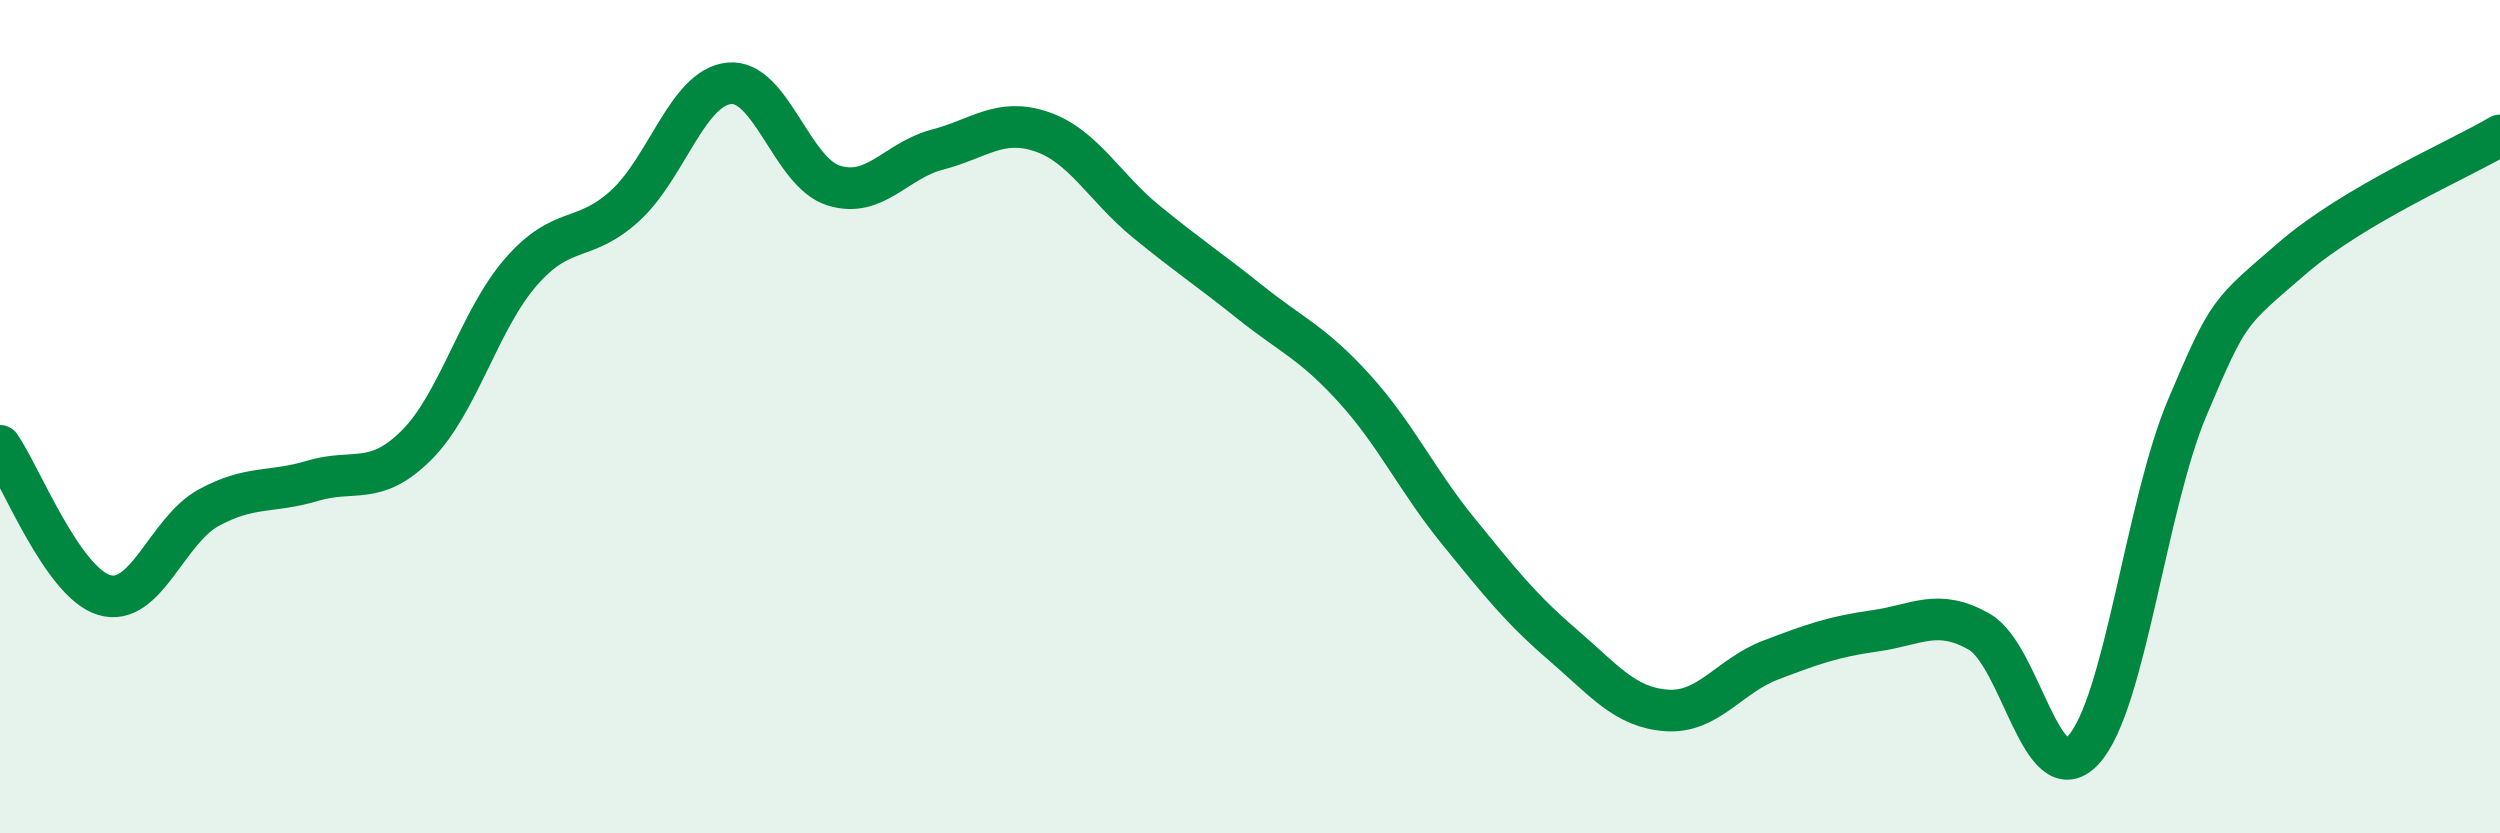 
    <svg width="60" height="20" viewBox="0 0 60 20" xmlns="http://www.w3.org/2000/svg">
      <path
        d="M 0,10.7 C 0.5,11.42 1.5,13.98 2.5,14.28 C 3.5,14.58 4,12.74 5,12.19 C 6,11.64 6.5,11.84 7.5,11.54 C 8.5,11.24 9,11.68 10,10.68 C 11,9.68 11.5,7.68 12.5,6.53 C 13.5,5.38 14,5.85 15,4.94 C 16,4.03 16.5,2.1 17.5,2 C 18.5,1.9 19,4.13 20,4.45 C 21,4.77 21.5,3.85 22.5,3.59 C 23.5,3.33 24,2.82 25,3.16 C 26,3.5 26.5,4.49 27.5,5.31 C 28.5,6.13 29,6.45 30,7.25 C 31,8.05 31.5,8.22 32.5,9.32 C 33.5,10.42 34,11.52 35,12.75 C 36,13.98 36.5,14.61 37.5,15.47 C 38.5,16.33 39,16.98 40,17.05 C 41,17.12 41.5,16.22 42.5,15.84 C 43.5,15.46 44,15.28 45,15.14 C 46,15 46.5,14.59 47.5,15.16 C 48.5,15.73 49,19.08 50,18 C 51,16.92 51.5,12.13 52.5,9.77 C 53.5,7.41 53.5,7.51 55,6.21 C 56.5,4.91 59,3.84 60,3.25L60 20L0 20Z"
        fill="#008740"
        opacity="0.1"
        stroke-linecap="round"
        stroke-linejoin="round"
      />
      <path
        d="M 0,10.7 C 0.5,11.42 1.5,13.98 2.5,14.28 C 3.5,14.58 4,12.74 5,12.19 C 6,11.64 6.5,11.84 7.5,11.54 C 8.5,11.24 9,11.68 10,10.68 C 11,9.68 11.5,7.68 12.5,6.53 C 13.5,5.38 14,5.85 15,4.94 C 16,4.03 16.5,2.1 17.5,2 C 18.5,1.9 19,4.13 20,4.45 C 21,4.77 21.5,3.85 22.5,3.59 C 23.5,3.33 24,2.82 25,3.16 C 26,3.5 26.5,4.49 27.5,5.31 C 28.5,6.13 29,6.45 30,7.25 C 31,8.05 31.5,8.22 32.5,9.32 C 33.5,10.42 34,11.52 35,12.75 C 36,13.98 36.5,14.61 37.5,15.47 C 38.5,16.33 39,16.98 40,17.05 C 41,17.12 41.5,16.22 42.5,15.84 C 43.5,15.46 44,15.28 45,15.14 C 46,15 46.5,14.59 47.5,15.16 C 48.5,15.73 49,19.08 50,18 C 51,16.92 51.5,12.13 52.5,9.77 C 53.5,7.41 53.5,7.51 55,6.21 C 56.5,4.91 59,3.84 60,3.25"
        stroke="#008740"
        stroke-width="1"
        fill="none"
        stroke-linecap="round"
        stroke-linejoin="round"
      />
    </svg>
  